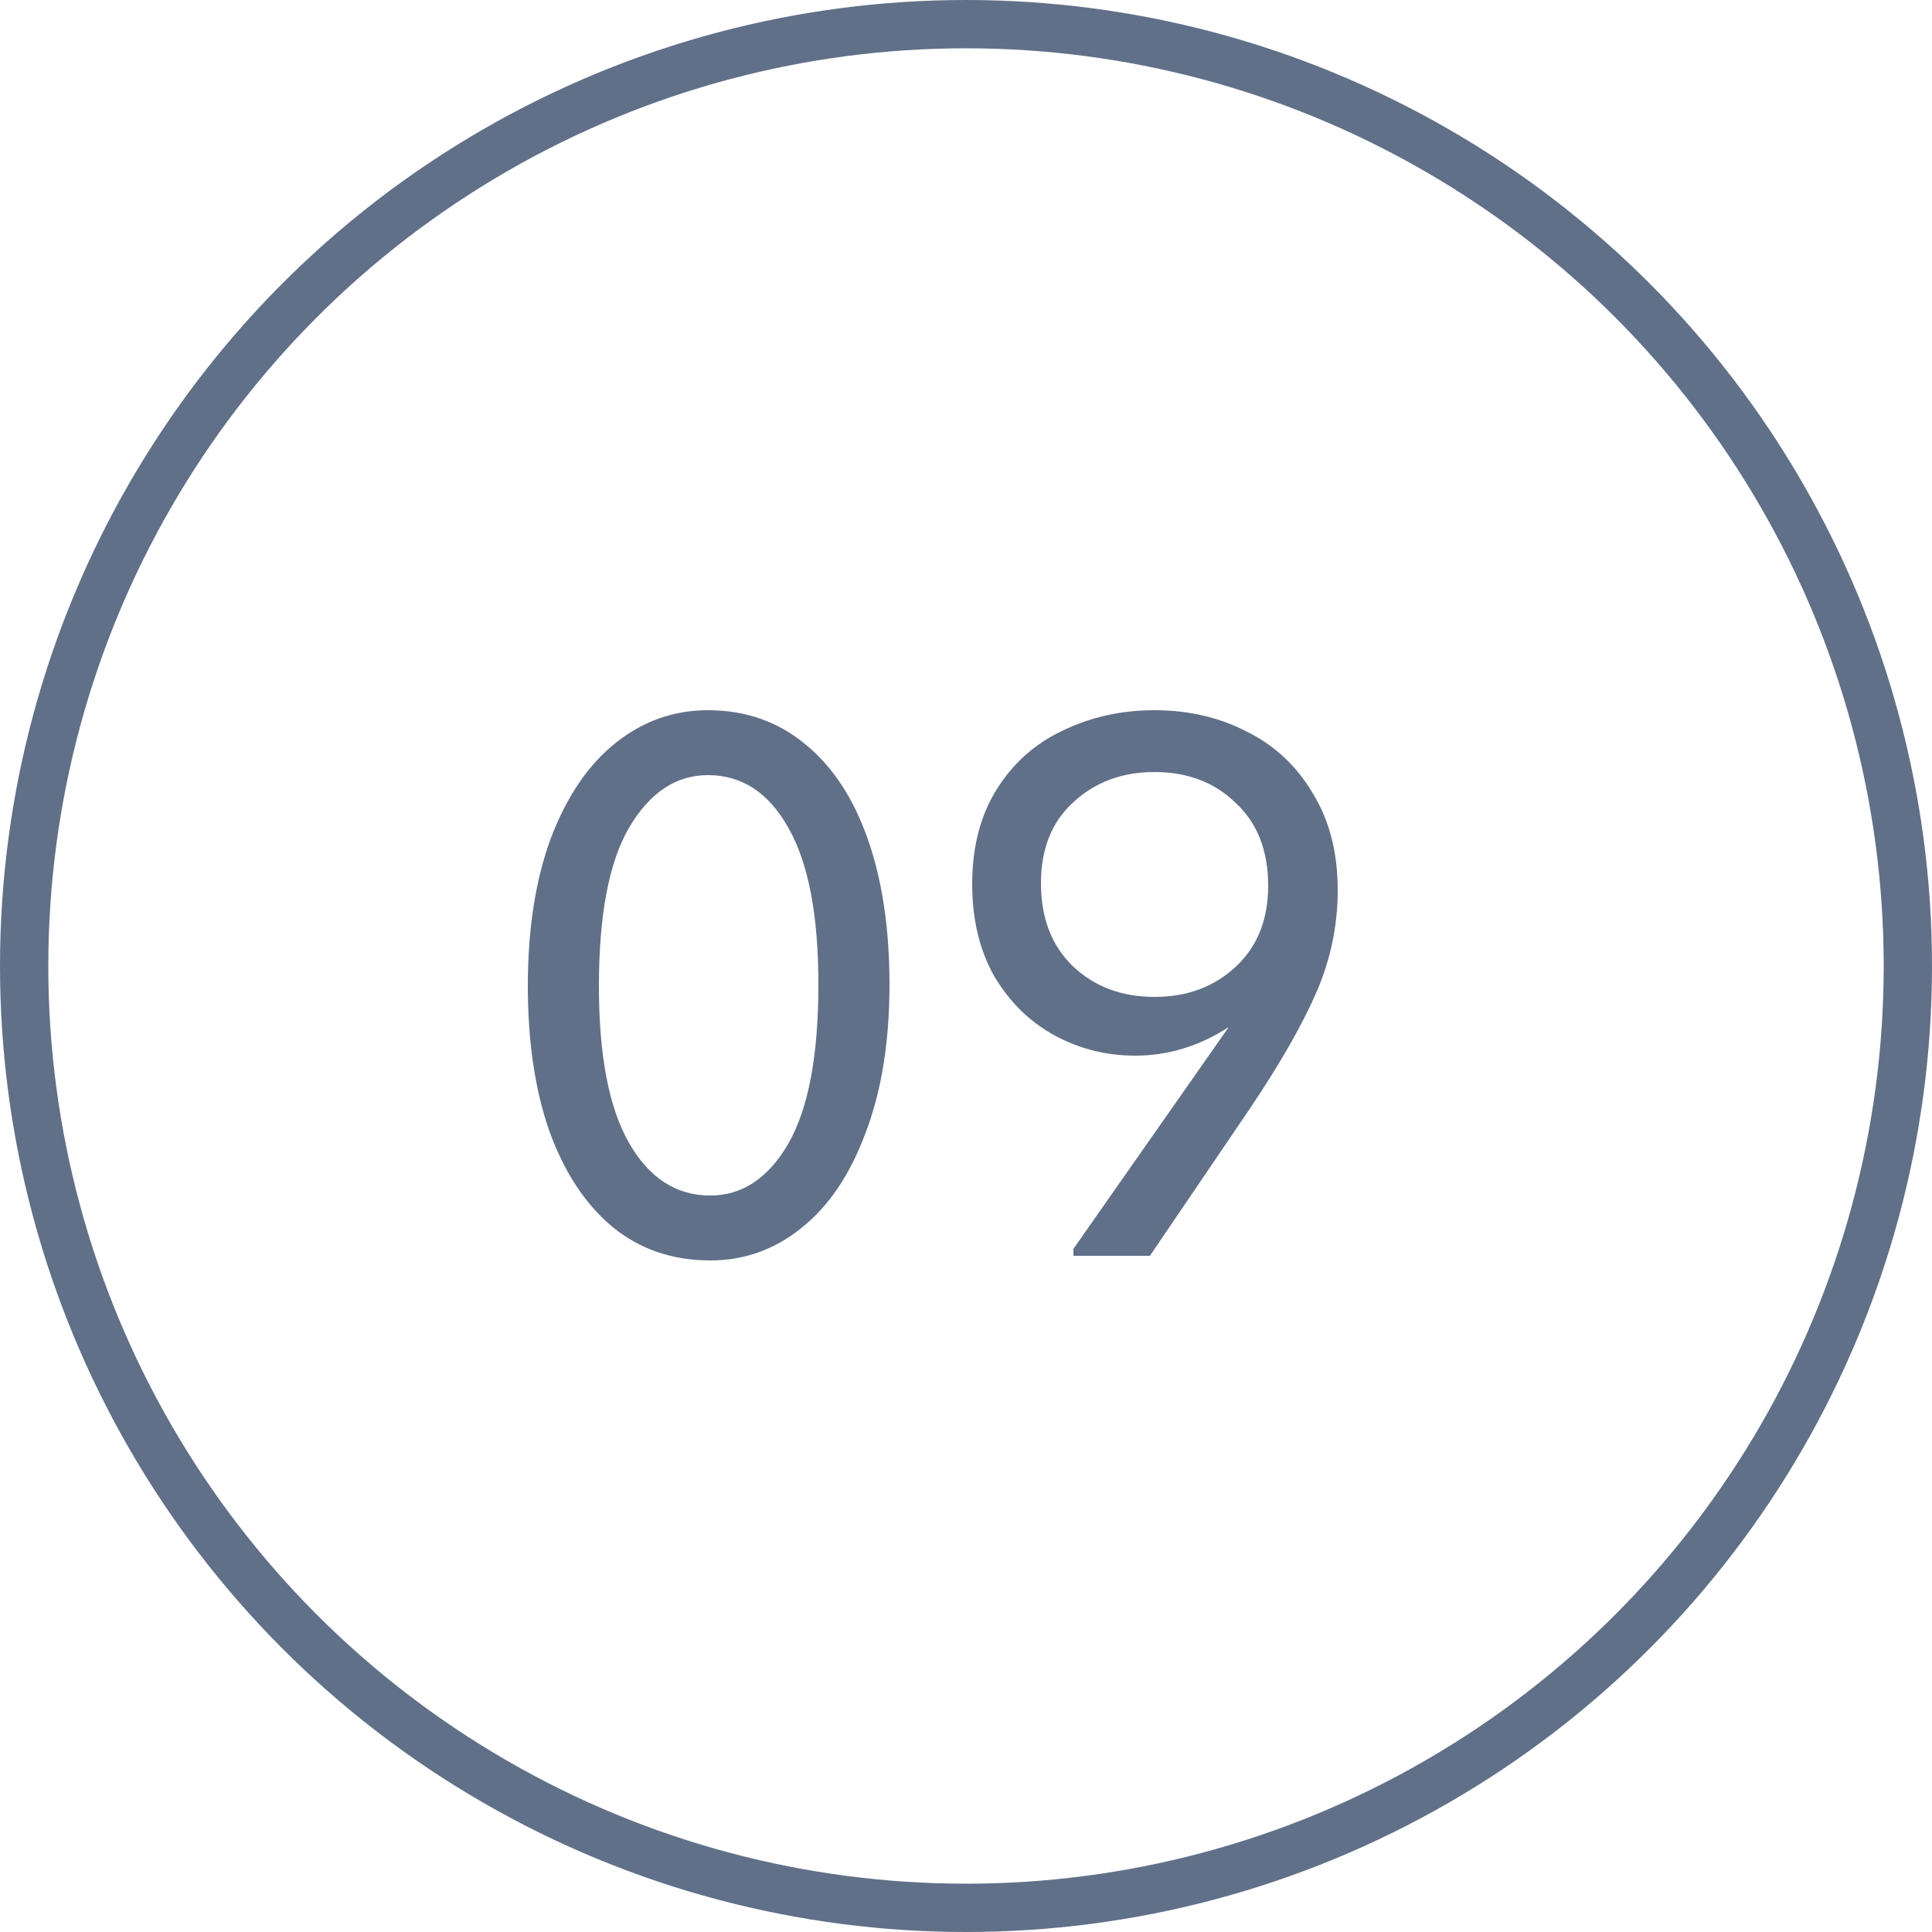<?xml version="1.0" encoding="UTF-8"?> <svg xmlns="http://www.w3.org/2000/svg" width="40" height="40" viewBox="0 0 40 40" fill="none"> <circle cx="20" cy="20" r="19.5" stroke="#607088"></circle> <path d="M10.928 20.416C10.928 19.232 11.088 18.208 11.408 17.344C11.739 16.48 12.187 15.824 12.752 15.376C13.317 14.928 13.952 14.704 14.656 14.704C15.435 14.704 16.107 14.939 16.672 15.408C17.237 15.867 17.669 16.523 17.968 17.376C18.267 18.229 18.416 19.232 18.416 20.384C18.416 21.568 18.251 22.592 17.92 23.456C17.6 24.32 17.157 24.976 16.592 25.424C16.037 25.872 15.408 26.096 14.704 26.096C13.925 26.096 13.253 25.867 12.688 25.408C12.123 24.939 11.685 24.277 11.376 23.424C11.077 22.571 10.928 21.568 10.928 20.416ZM16.944 20.384C16.944 18.944 16.736 17.861 16.32 17.136C15.915 16.411 15.36 16.048 14.656 16.048C13.995 16.048 13.451 16.411 13.024 17.136C12.608 17.851 12.4 18.944 12.4 20.416C12.4 21.856 12.608 22.939 13.024 23.664C13.44 24.389 14 24.752 14.704 24.752C15.365 24.752 15.904 24.395 16.32 23.68C16.736 22.955 16.944 21.856 16.944 20.384ZM27.696 18.432C27.696 19.168 27.546 19.877 27.248 20.56C26.949 21.243 26.49 22.043 25.872 22.96L23.808 26H22.224V25.856L25.44 21.264C24.832 21.659 24.186 21.856 23.504 21.856C22.906 21.856 22.352 21.717 21.84 21.44C21.328 21.163 20.912 20.757 20.592 20.224C20.282 19.68 20.128 19.04 20.128 18.304C20.128 17.536 20.298 16.88 20.64 16.336C20.981 15.792 21.44 15.387 22.016 15.12C22.592 14.843 23.221 14.704 23.904 14.704C24.608 14.704 25.248 14.853 25.824 15.152C26.4 15.44 26.853 15.867 27.184 16.432C27.525 16.987 27.696 17.653 27.696 18.432ZM23.904 20.64C24.576 20.64 25.136 20.432 25.584 20.016C26.032 19.6 26.256 19.04 26.256 18.336C26.256 17.611 26.032 17.04 25.584 16.624C25.146 16.197 24.586 15.984 23.904 15.984C23.232 15.984 22.672 16.192 22.224 16.608C21.776 17.013 21.552 17.573 21.552 18.288C21.552 19.003 21.77 19.573 22.208 20C22.656 20.427 23.221 20.64 23.904 20.64Z" fill="#607088"></path> </svg> 